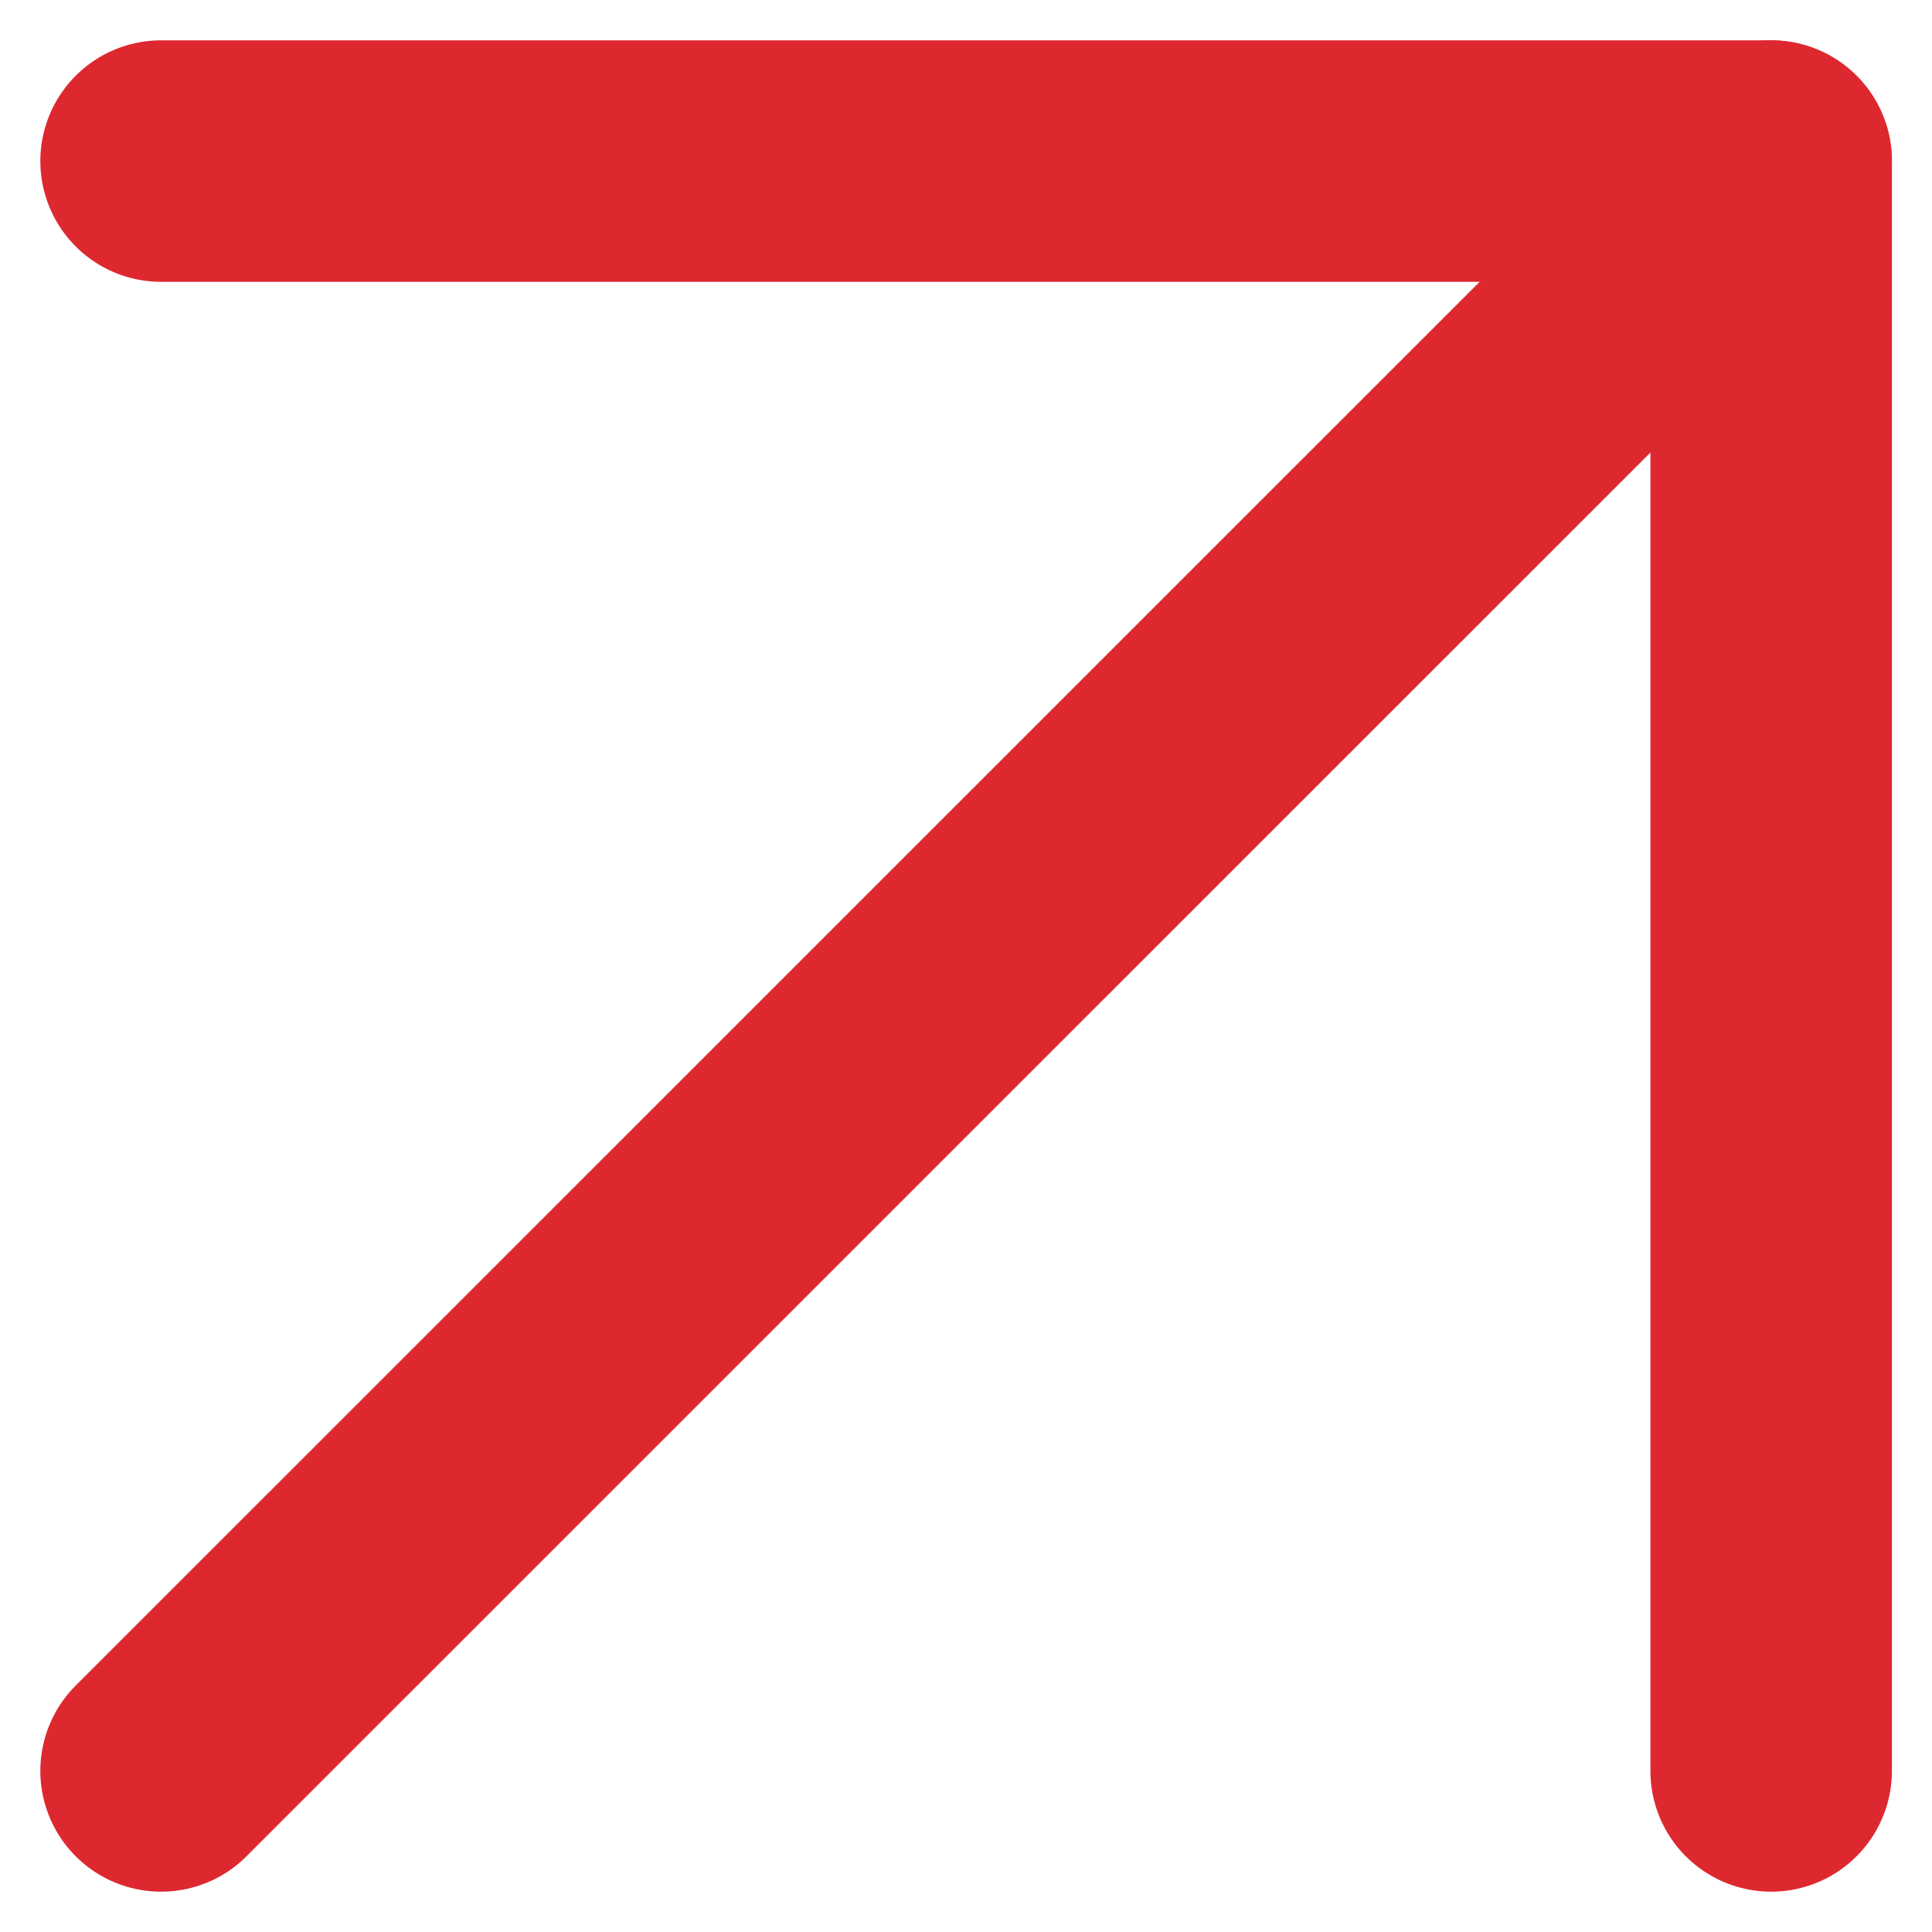 <svg xmlns="http://www.w3.org/2000/svg" width="8" height="8" viewBox="0 0 8 8" fill="none"><path d="M0.667 0.667H7.334V7.333" stroke="#DE2830" stroke-linecap="round" stroke-linejoin="round"></path><path d="M0.667 7.333L7.334 0.667" stroke="#DE2830" stroke-linecap="round" stroke-linejoin="round"></path></svg>
